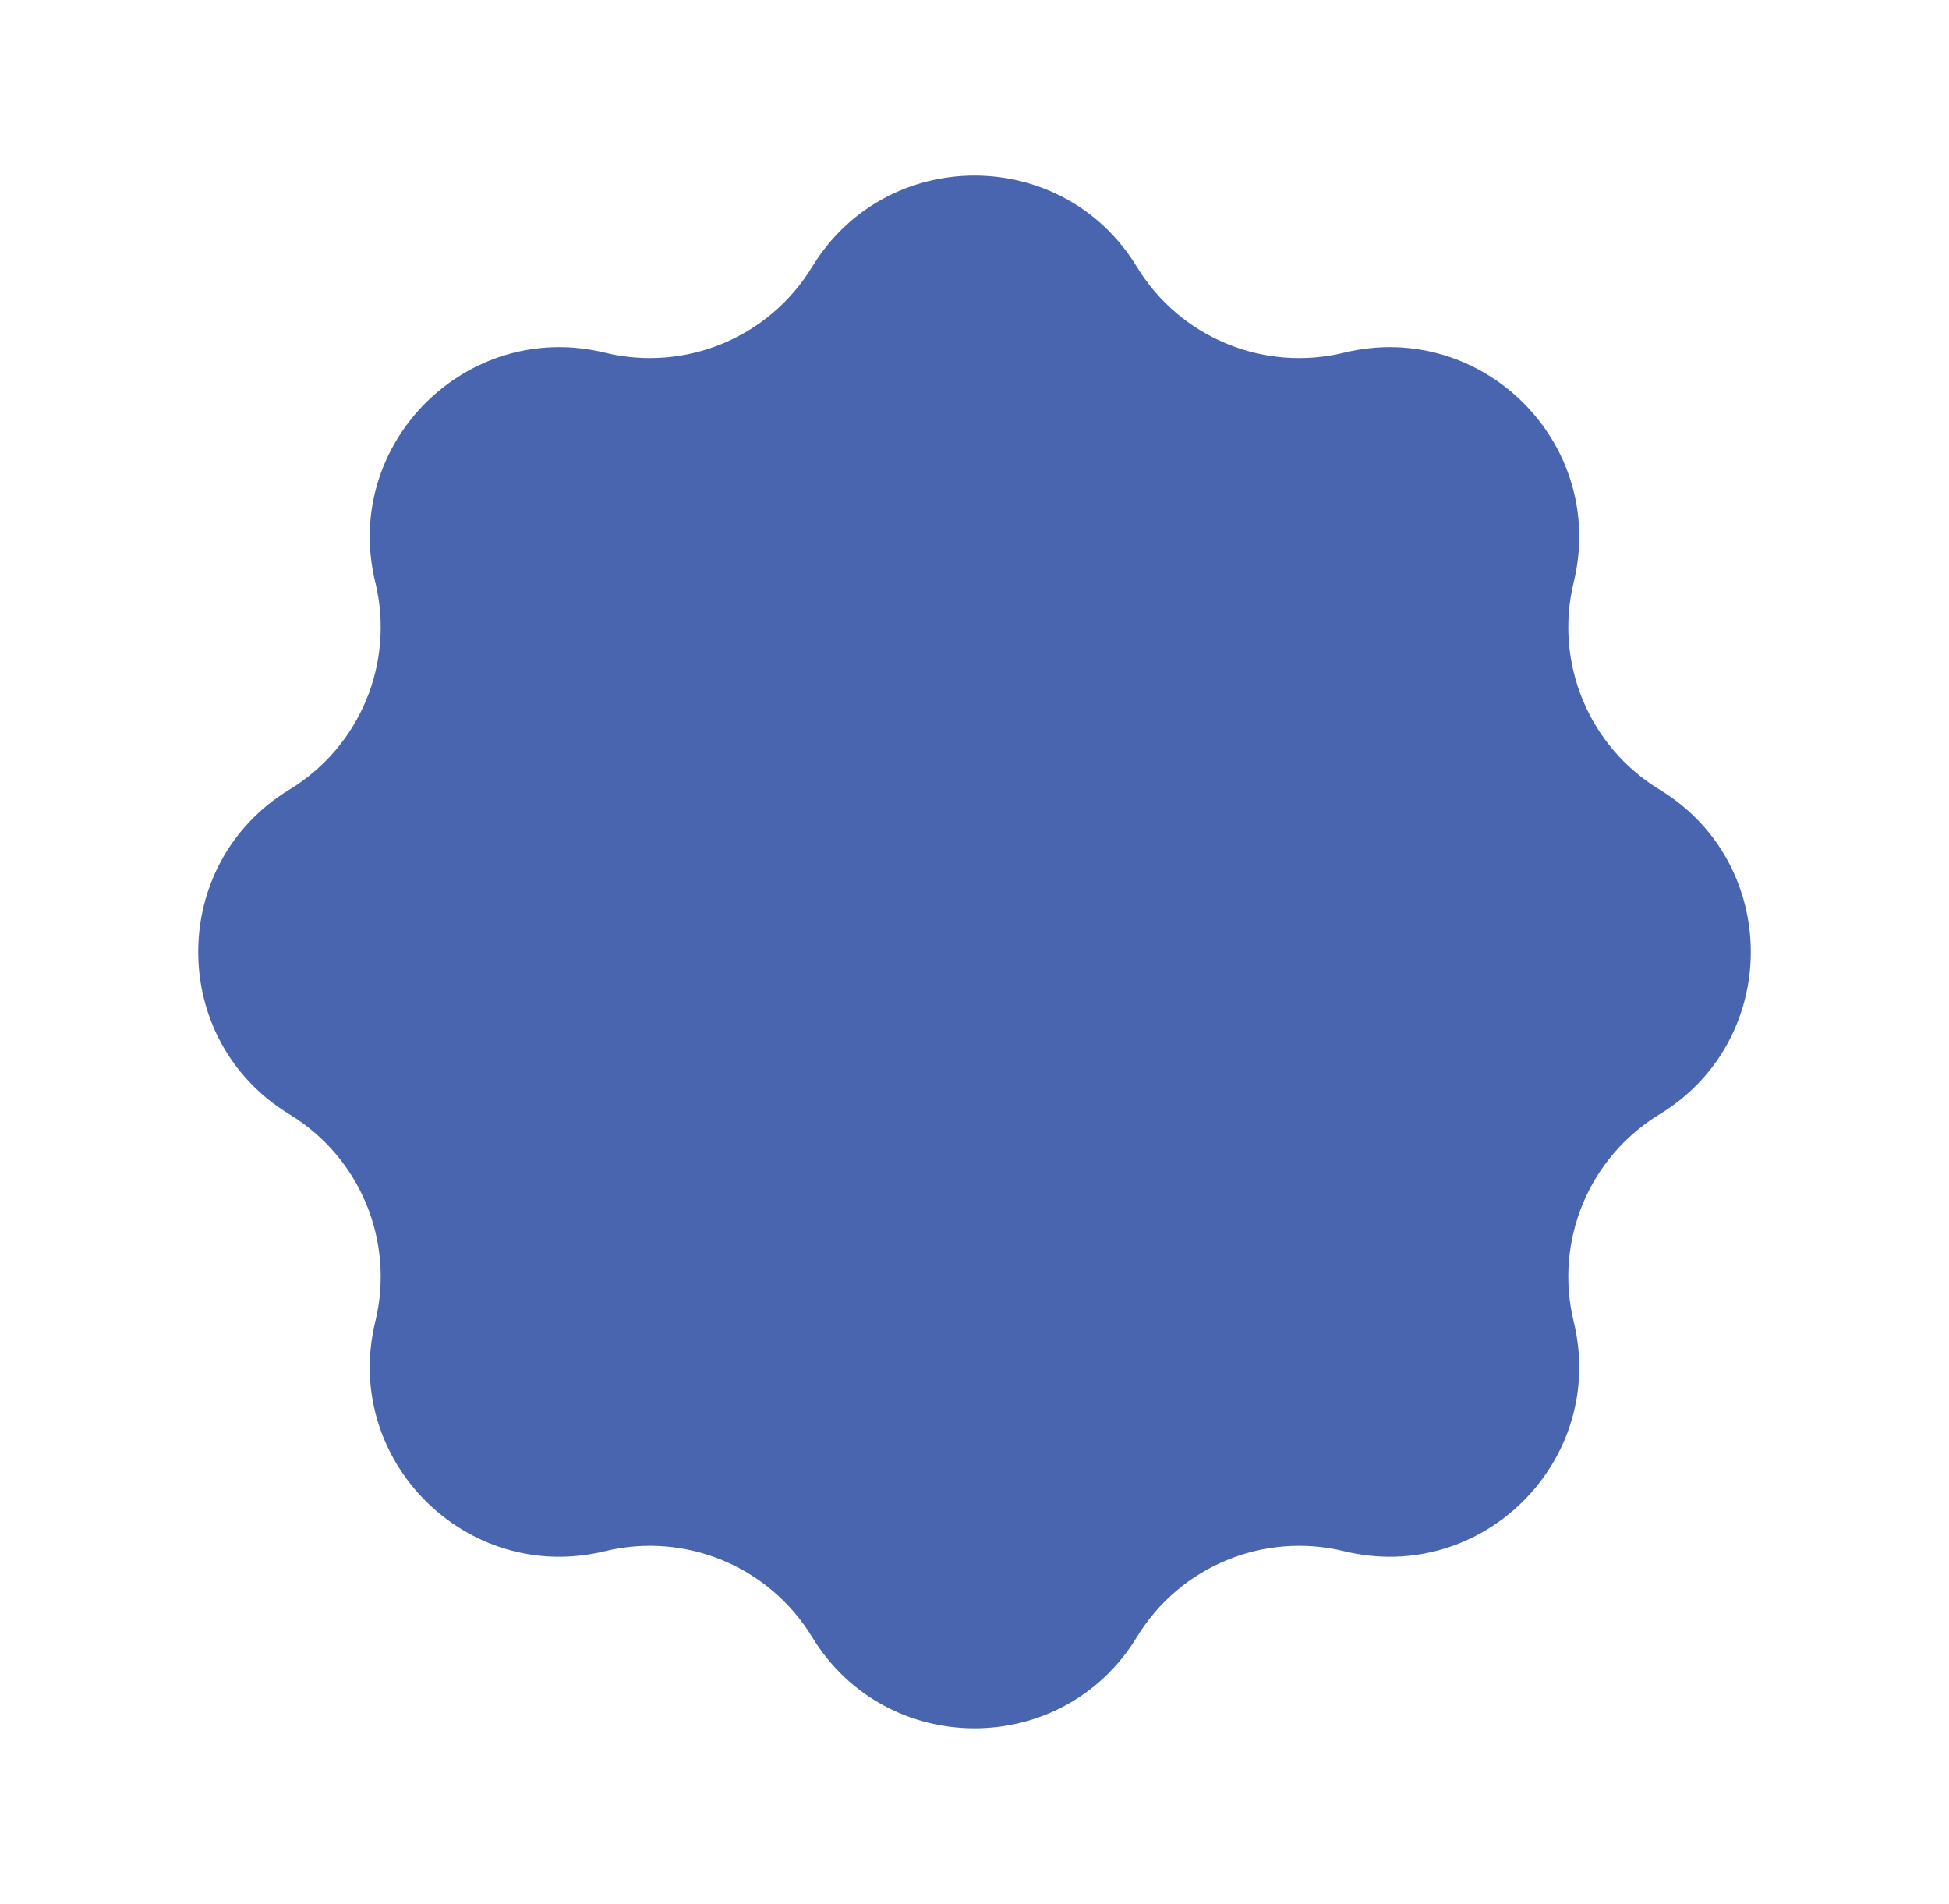 <svg width="43" height="42" viewBox="0 0 43 42" fill="none" xmlns="http://www.w3.org/2000/svg">
<path d="M17.918 5.886C19.552 3.202 23.448 3.202 25.082 5.886V5.886C26.031 7.446 27.88 8.212 29.655 7.78V7.78C32.708 7.037 35.463 9.792 34.72 12.845V12.845C34.288 14.62 35.054 16.469 36.614 17.418V17.418C39.298 19.052 39.298 22.948 36.614 24.582V24.582C35.054 25.531 34.288 27.38 34.72 29.155V29.155C35.463 32.208 32.708 34.963 29.655 34.22V34.22C27.88 33.788 26.031 34.554 25.082 36.114V36.114C23.448 38.798 19.552 38.798 17.918 36.114V36.114C16.969 34.554 15.12 33.788 13.345 34.22V34.22C10.292 34.963 7.537 32.208 8.28 29.155V29.155C8.712 27.38 7.946 25.531 6.386 24.582V24.582C3.702 22.948 3.702 19.052 6.386 17.418V17.418C7.946 16.469 8.712 14.62 8.28 12.845V12.845C7.537 9.792 10.292 7.037 13.345 7.78V7.78C15.12 8.212 16.969 7.446 17.918 5.886V5.886Z" fill="#4965B0"/>
</svg>
